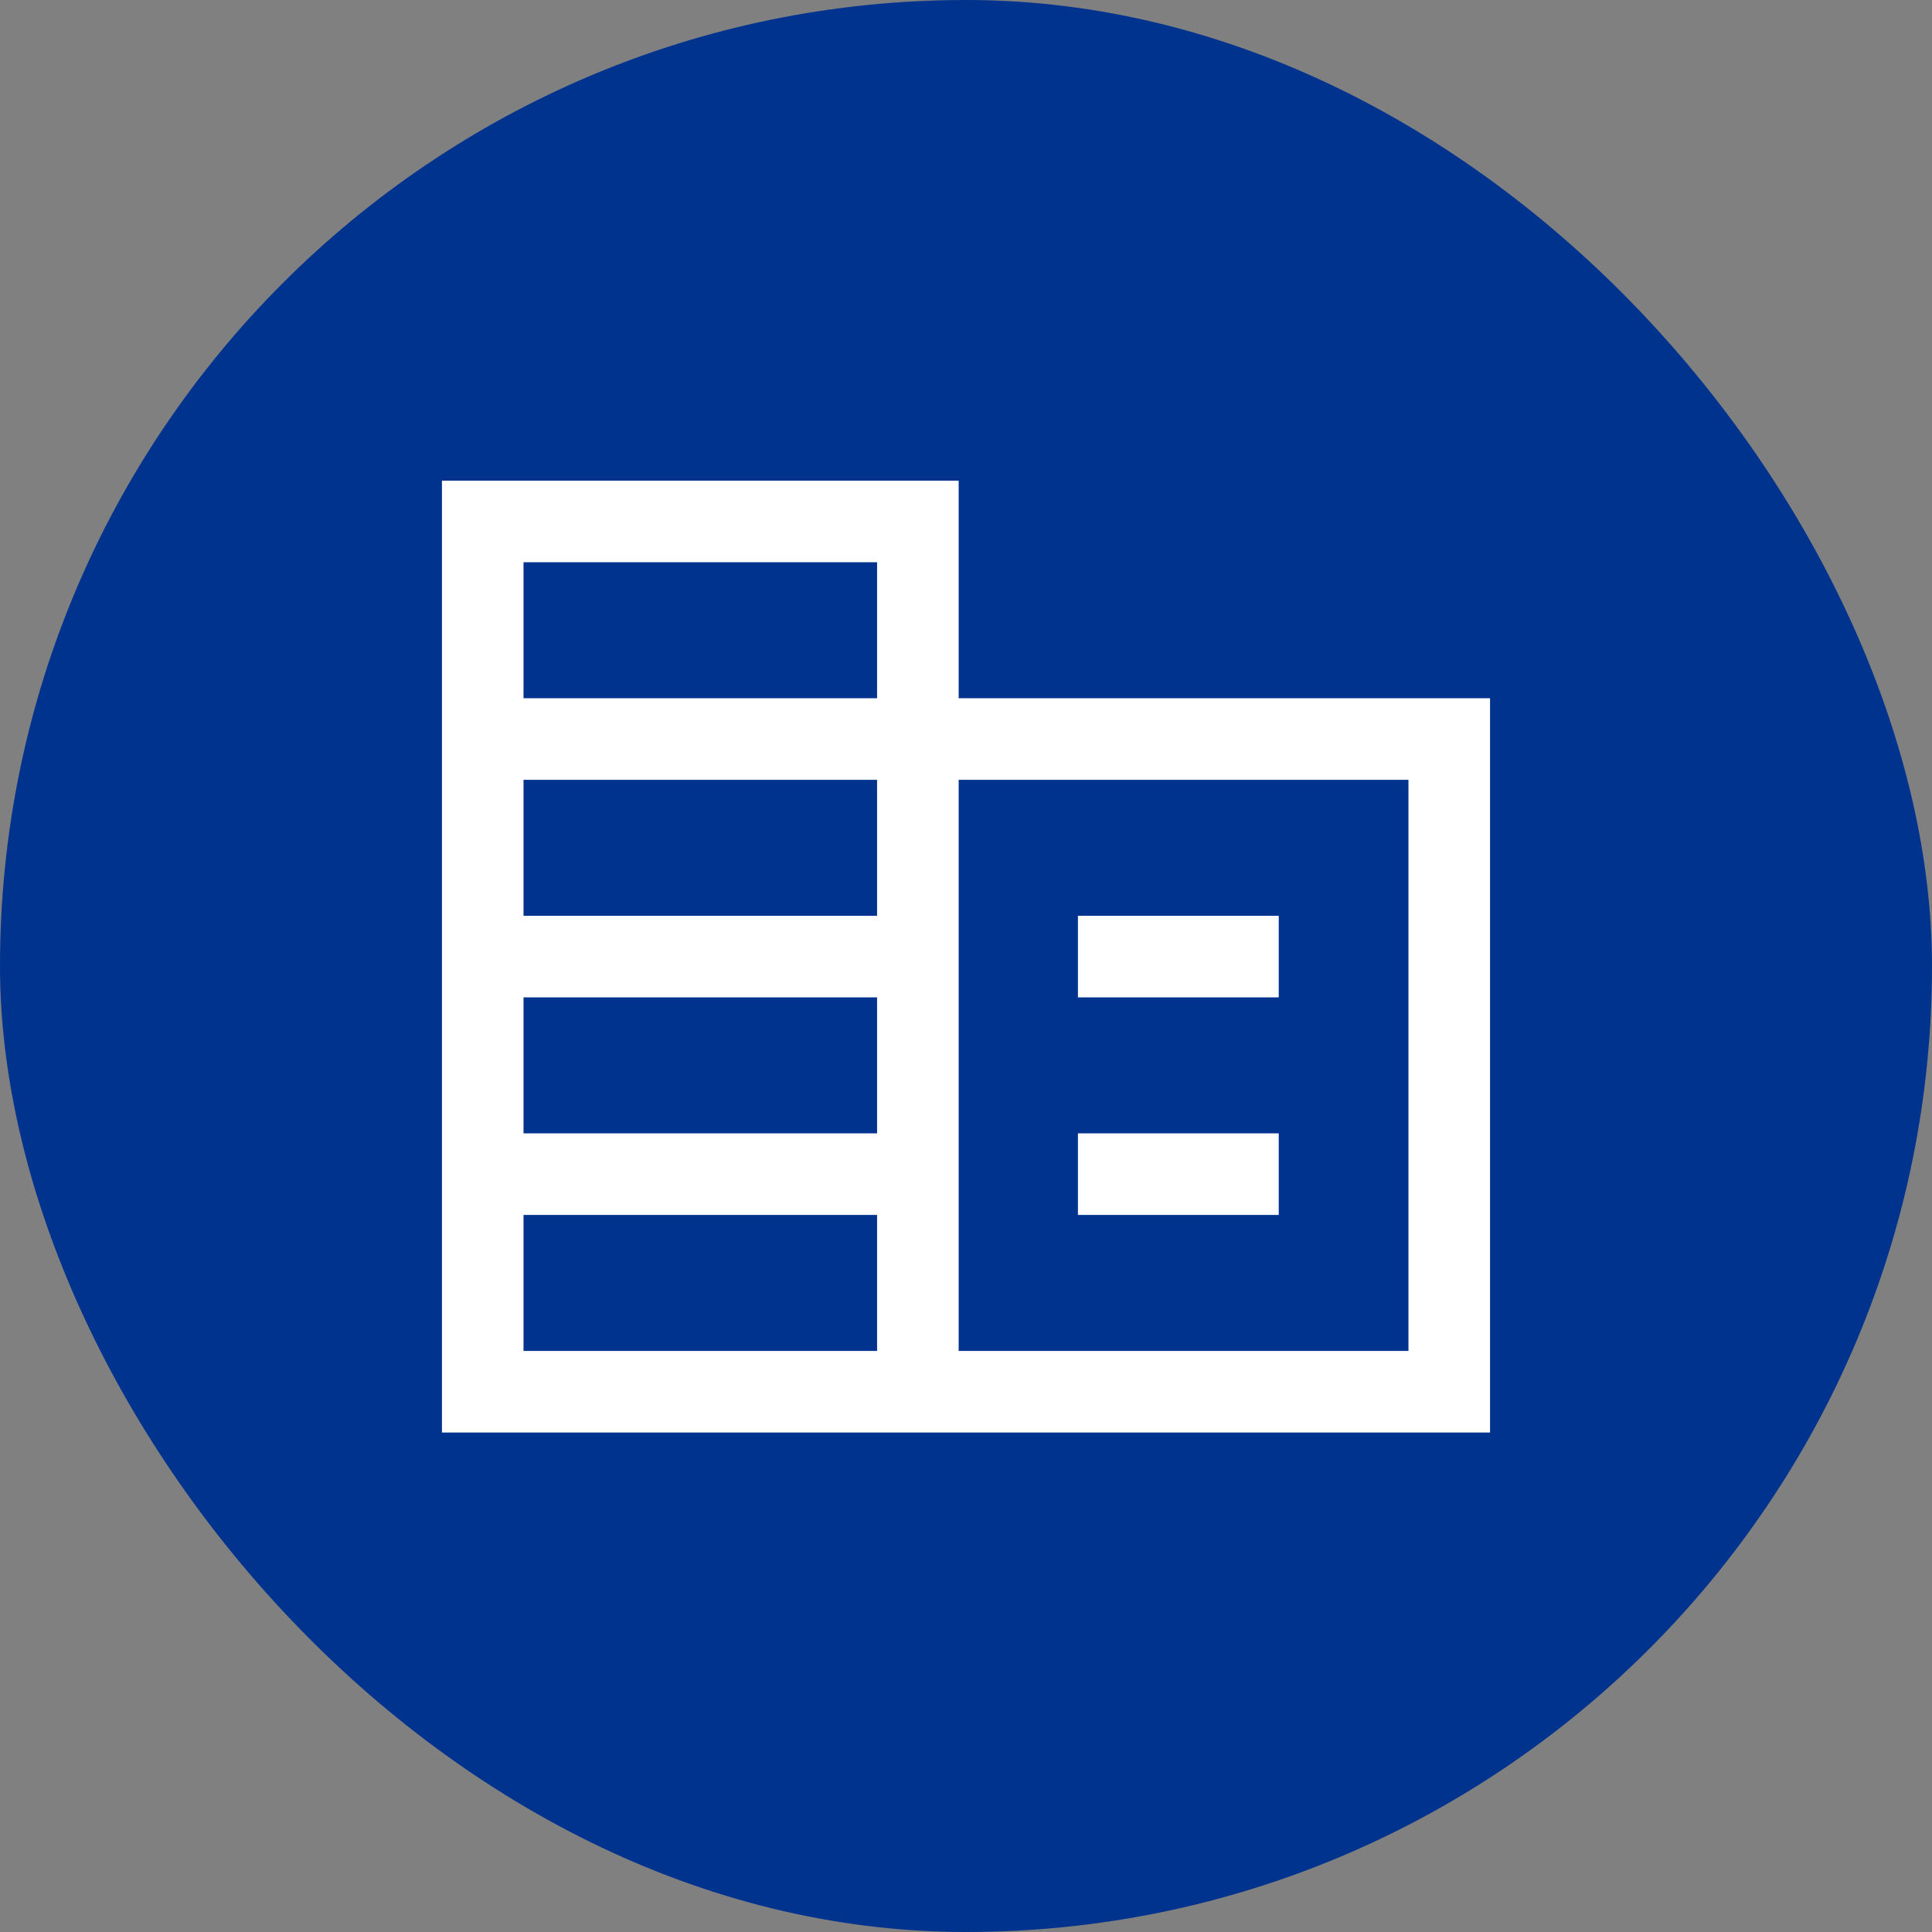 <svg width="74" height="74" viewBox="0 0 74 74" fill="none" xmlns="http://www.w3.org/2000/svg">
<rect x="0" y="0" width="74" height="74" fill="#808080" stroke="none"/>
<rect width="74" height="74" rx="37" fill="#00338E"/>
<mask id="mask0_433_2441" style="mask-type:alpha" maskUnits="userSpaceOnUse" x="12" y="12" width="50" height="50">
<rect x="12" y="12" width="50" height="50" fill="#D9D9D9"/>
</mask>
<g mask="url(#mask0_433_2441)">
<path d="M16.928 54.869V18.41H36.719V26.744H57.072V54.869H16.928ZM20.052 51.744H33.594V46.535H20.052V51.744ZM20.052 43.41H33.594V38.202H20.052V43.41ZM20.052 35.077H33.594V29.869H20.052V35.077ZM20.052 26.744H33.594V21.535H20.052V26.744ZM36.719 51.744H53.947V29.869H36.719V51.744ZM41.287 38.202V35.077H48.979V38.202H41.287ZM41.287 46.535V43.41H48.979V46.535H41.287Z" fill="white"/>
</g>
</svg>
